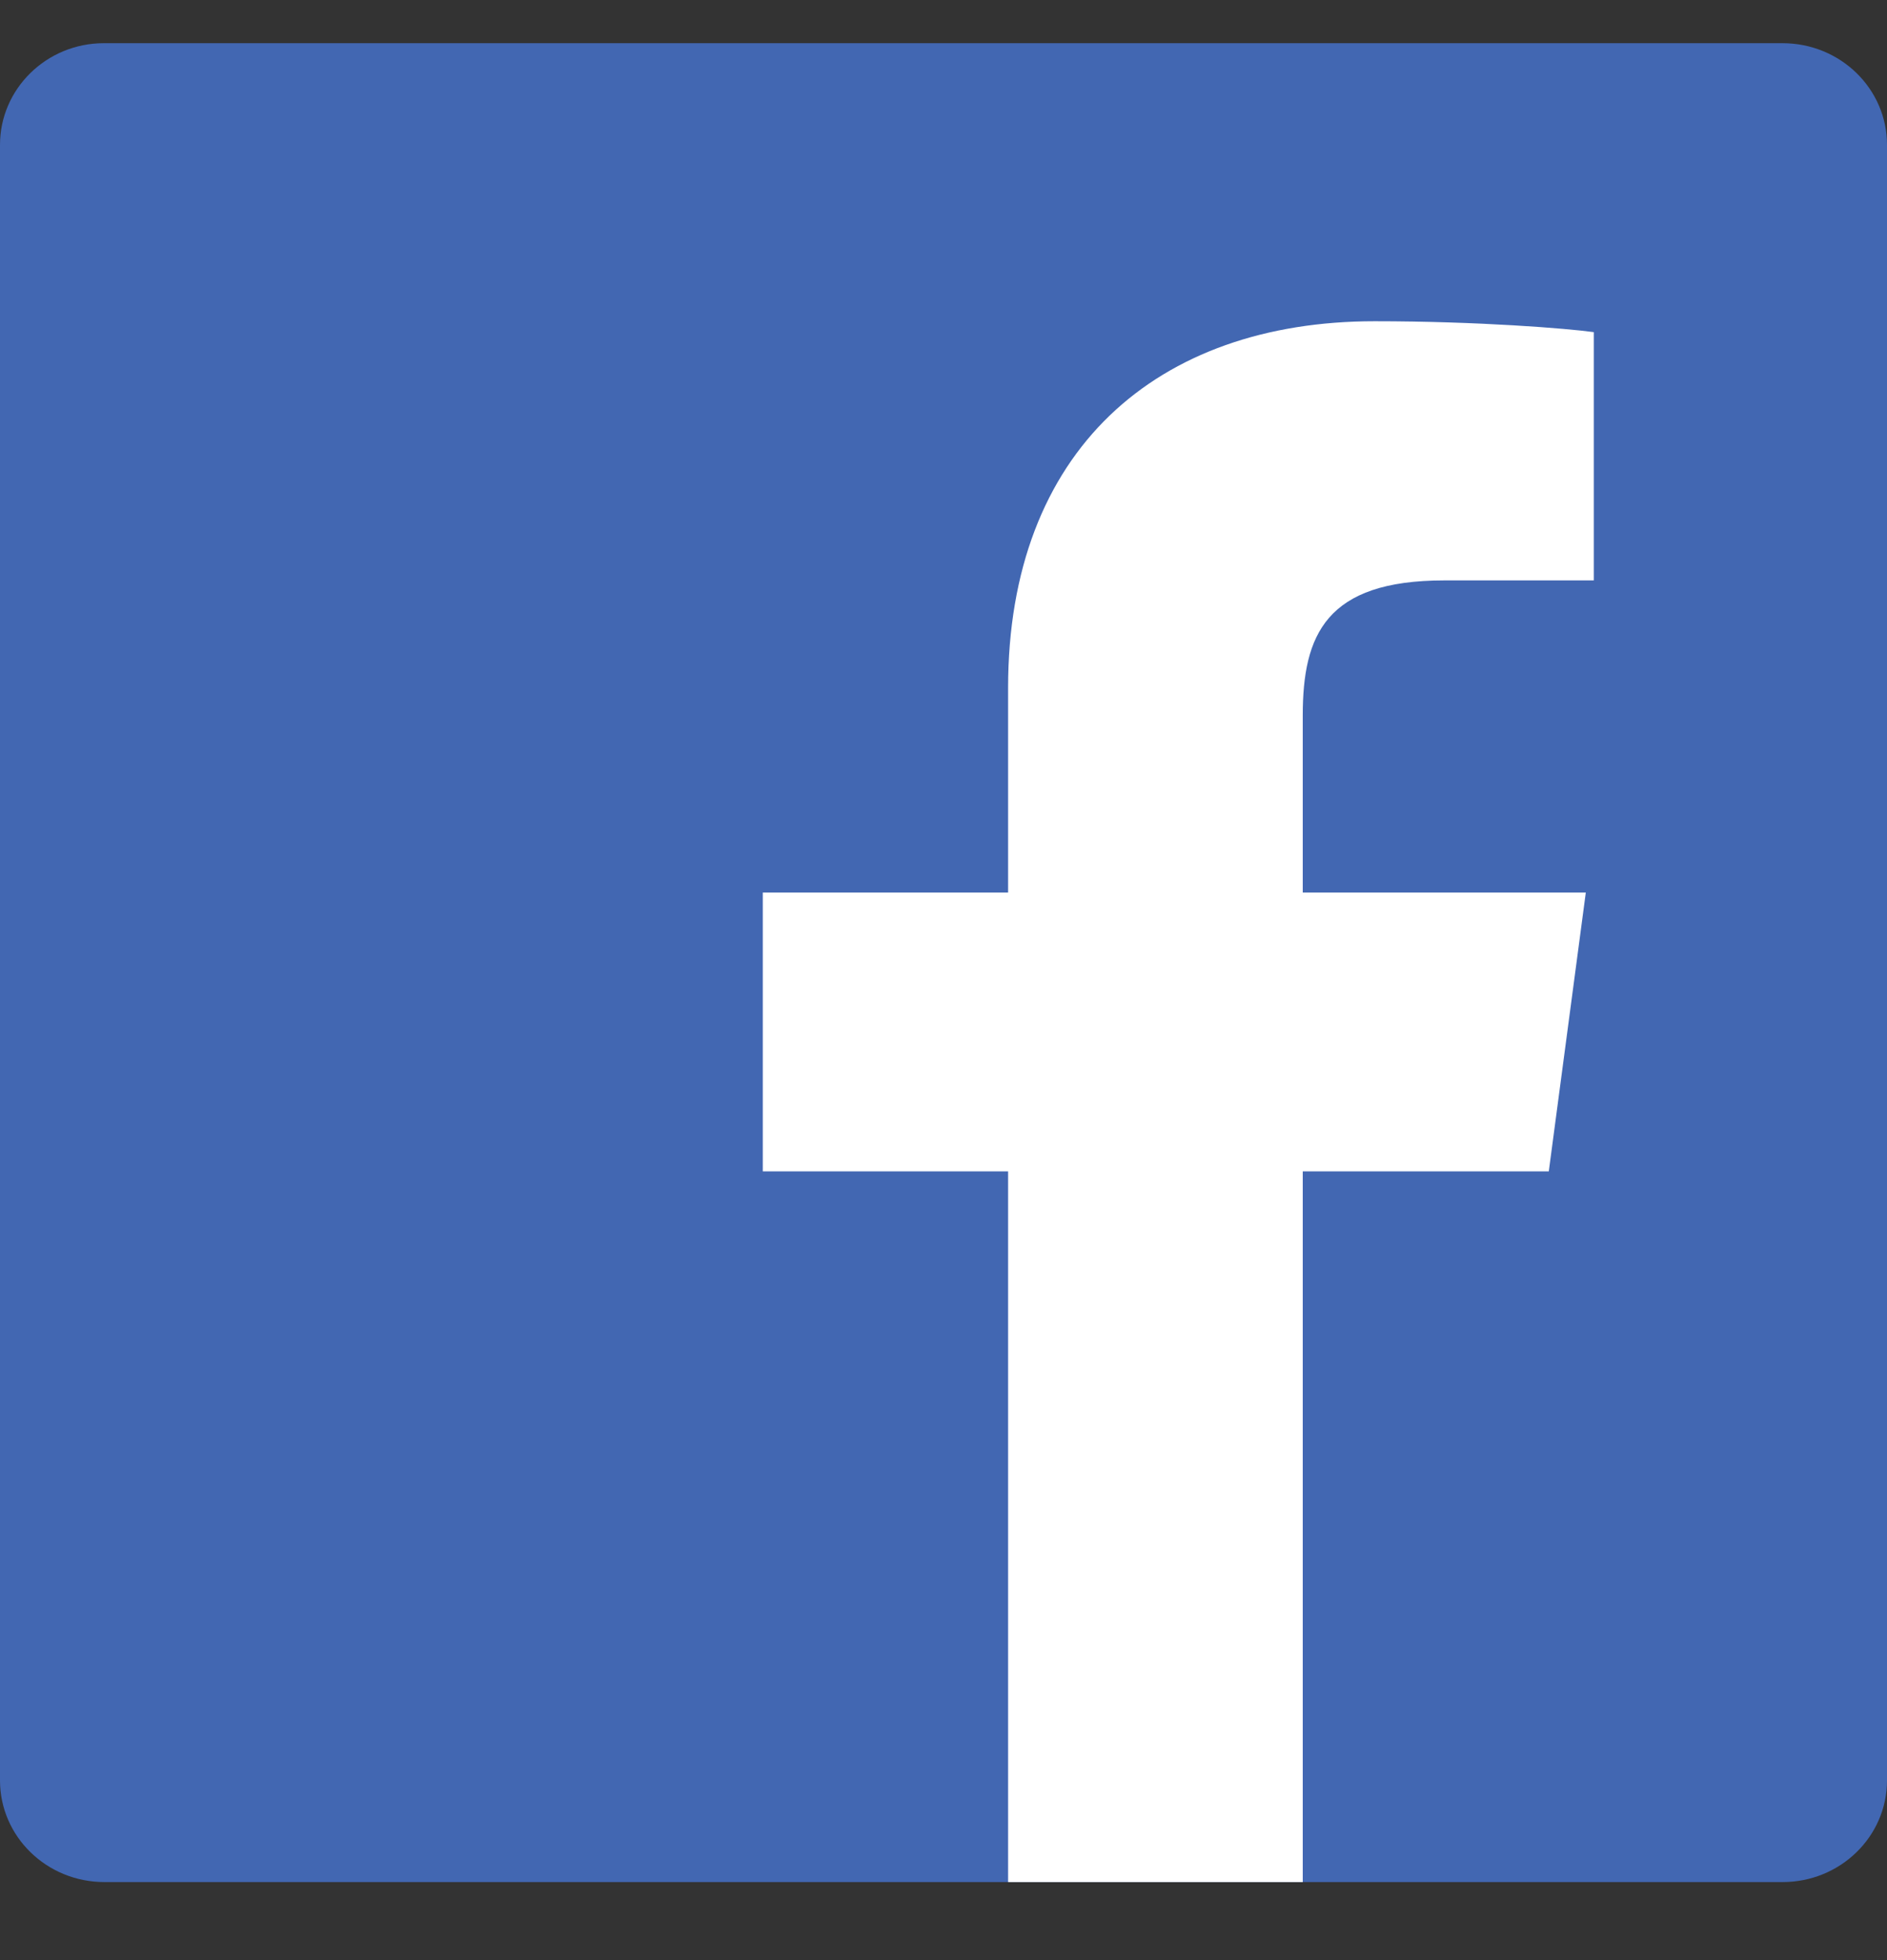<?xml version="1.0" encoding="UTF-8"?>
<svg width="26px" height="27px" viewBox="0 0 26 27" version="1.1" xmlns="http://www.w3.org/2000/svg" xmlns:xlink="http://www.w3.org/1999/xlink">
    <rect x="0" y="0" width="26" height="27" fill="#333333" stroke="none"/>
    <title>48BDB31B-AB8E-45E0-B774-61B4C7C9DB12</title>
    <g id="Page-1" stroke="none" stroke-width="1" fill="none" fill-rule="evenodd">
        <g id="Siphome---Dekstop-1440" transform="translate(-1078, -7191)" fill-rule="nonzero">
            <g id="footer" transform="translate(119, 7132)">
                <g id="right" transform="translate(402, 8)">
                    <g id="sosmed" transform="translate(557, 0)">
                        <g id="ico-facebook" transform="translate(0, 51.595)">
                            <path d="M24.56,-1.77635684e-15 L1.43,-1.77635684e-15 C0.64,-1.77635684e-15 0,0.63 0,1.4 L0,23.93 C0,24.7 0.64,25.33 1.44,25.33 L24.56,25.33 C25.36,25.33 26,24.7 26,23.93 C26,23.93 26,23.93 26,23.93 L26,1.4 C26,0.63 25.36,-1.77635684e-15 24.56,-1.77635684e-15 Z" id="Path" fill="#4267B2"></path>
                            <path d="M17.95,25.33 L17.95,15.54 L21.34,15.54 L21.85,11.7 L17.95,11.7 L17.95,9.26 C17.95,8.15 18.27,7.4 19.9,7.4 L21.96,7.4 L21.96,3.98 C21.6,3.93 20.37,3.83 18.94,3.83 C15.94,3.83 13.89,5.61 13.89,8.88 L13.89,11.7 L10.51,11.7 L10.51,15.54 L13.89,15.54 L13.89,25.33 L17.95,25.33 Z" id="Path" fill="#FFFFFF"></path>
                        </g>
                    </g>
                </g>
            </g>
        </g>
    </g>
</svg>